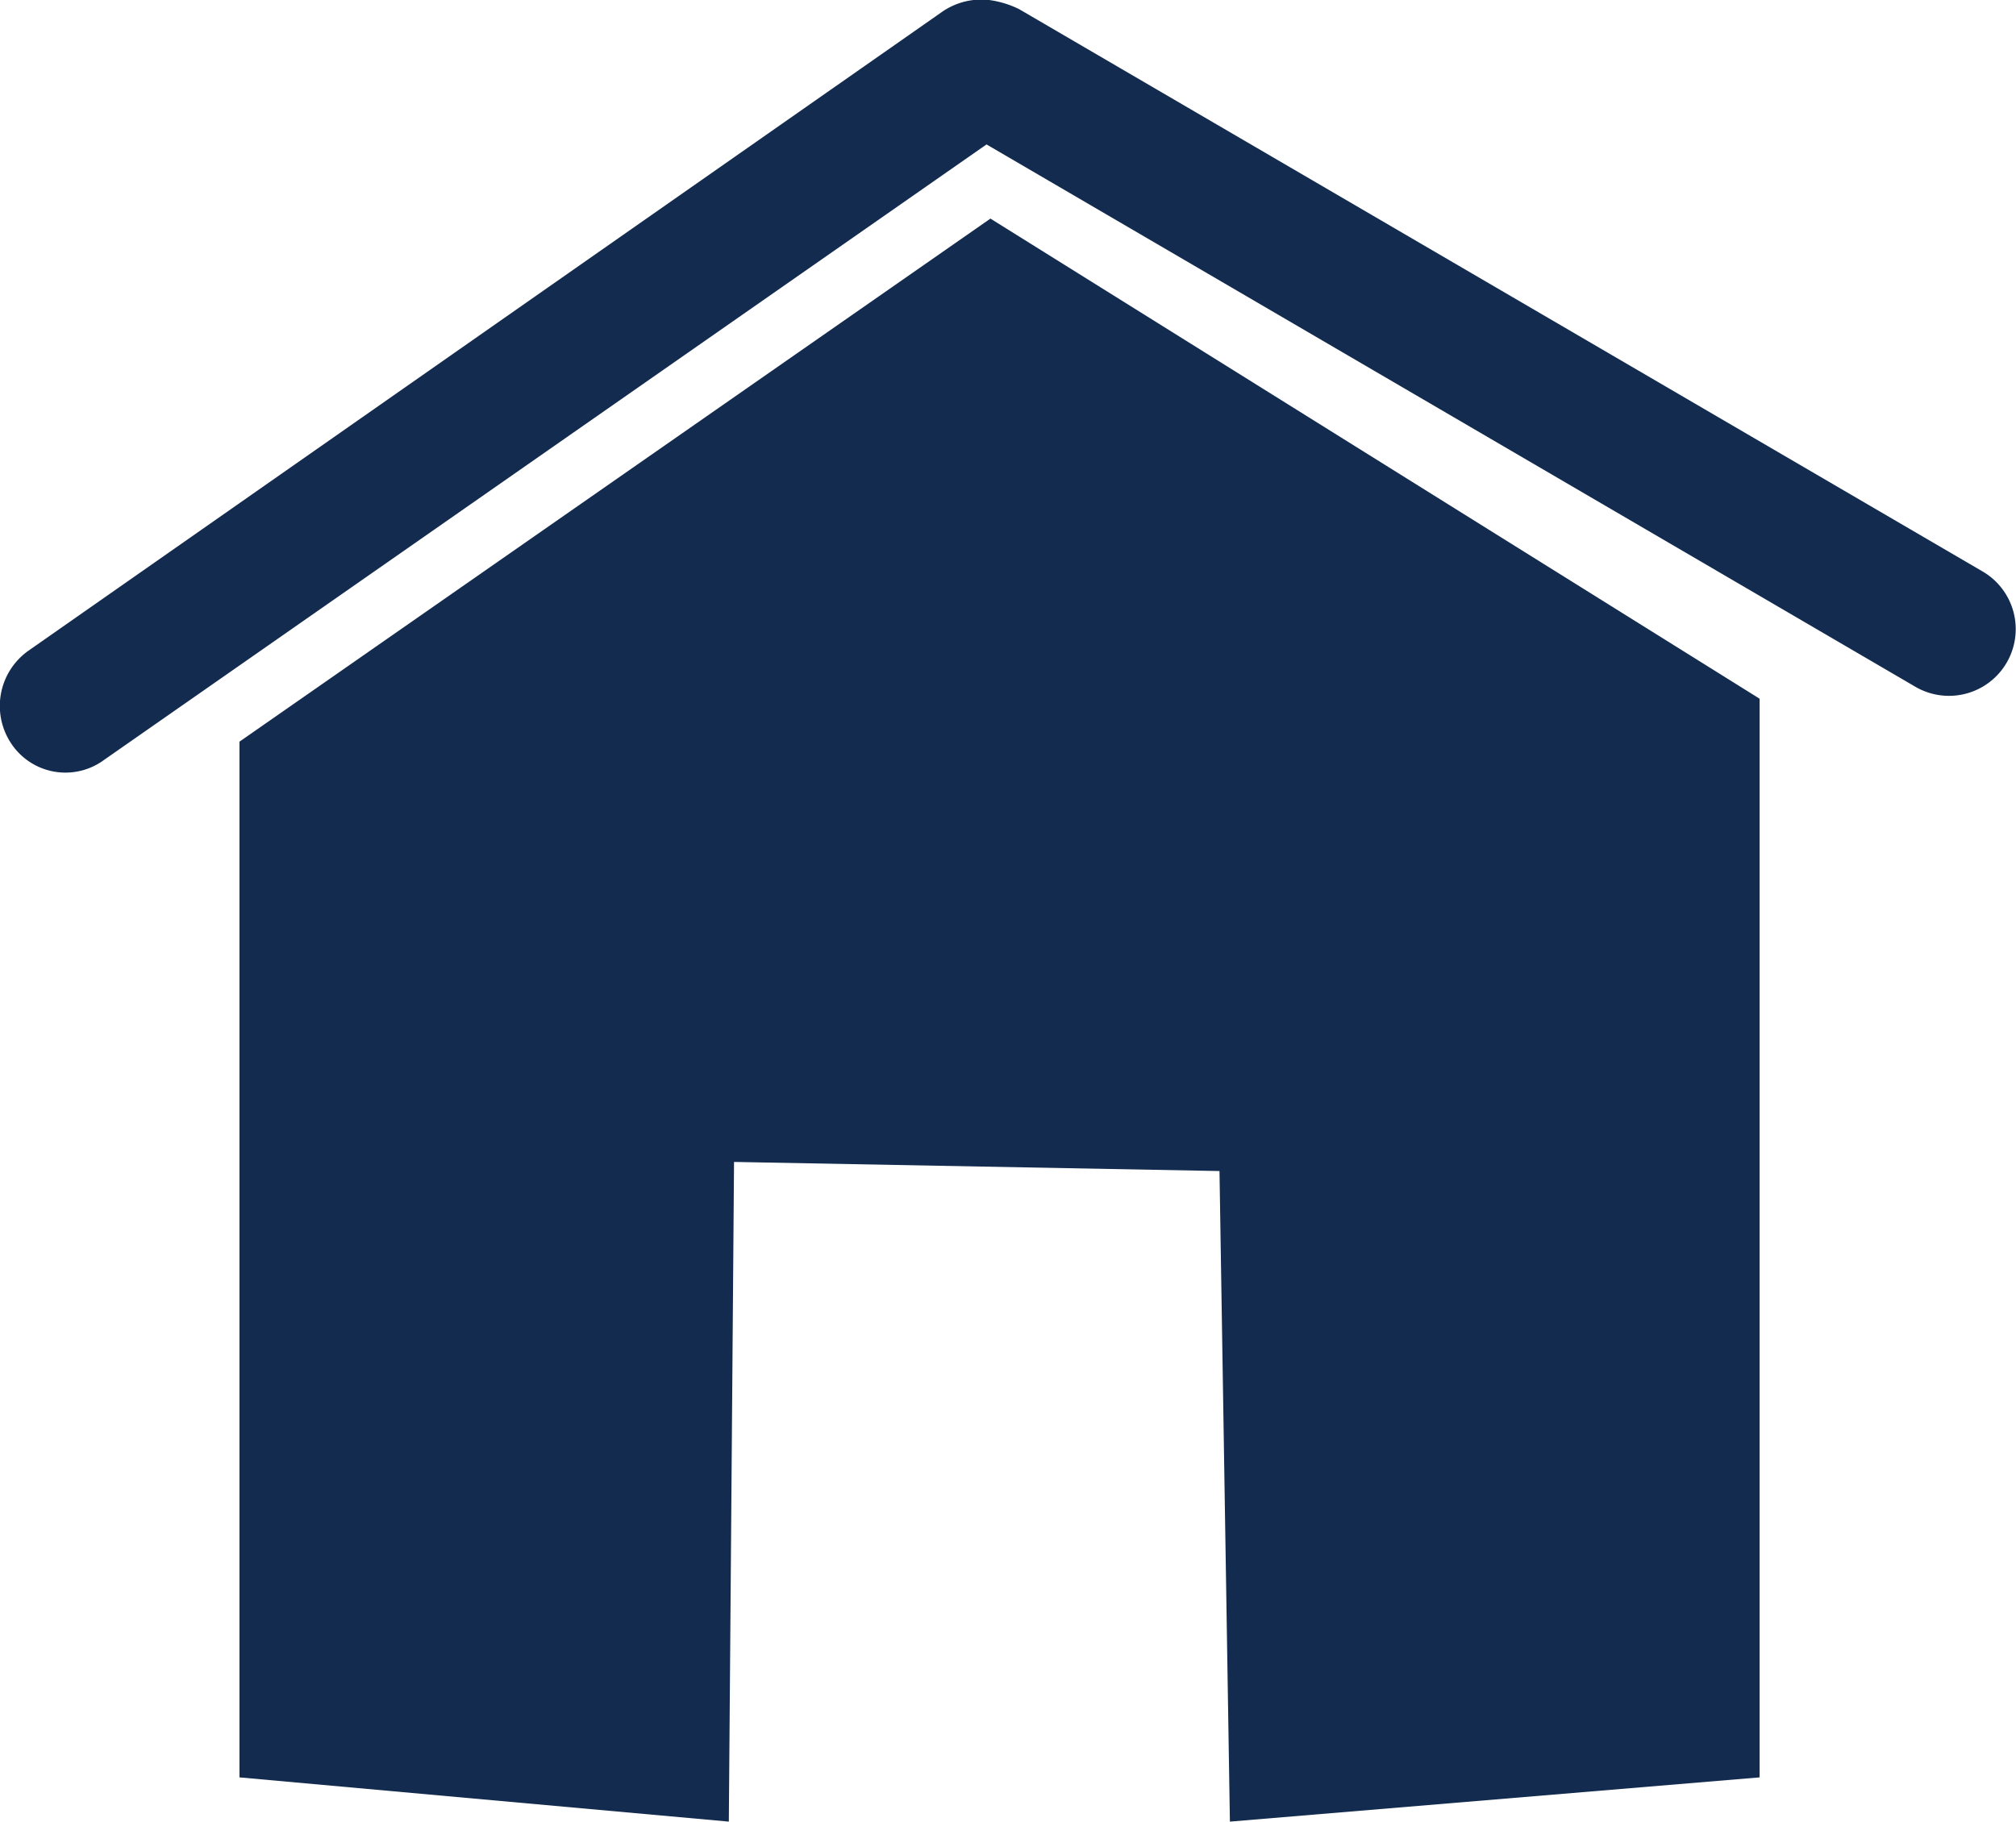 <svg xmlns="http://www.w3.org/2000/svg" viewBox="0 0 15.49 14"><defs><style>.cls-1{fill:#132b4f;}</style></defs><title>Home_coess.org</title><g id="Calque_2" data-name="Calque 2"><g id="Maison"><polygon class="cls-1" points="1.84 5.7 1.84 13.66 5.6 14 5.64 8.93 9.37 9 9.45 14 13.52 13.66 13.52 5.37 7.61 1.68 1.84 5.7"/><path class="cls-1" d="M15.23,4.39,7.83.07A.75.75,0,0,0,7.6,0a.53.53,0,0,0-.36.09L.22,5a.52.52,0,0,0-.13.72.5.5,0,0,0,.71.12L7.58,1.11l7.14,4.17a.51.51,0,0,0,.51-.89Z"/></g></g></svg>